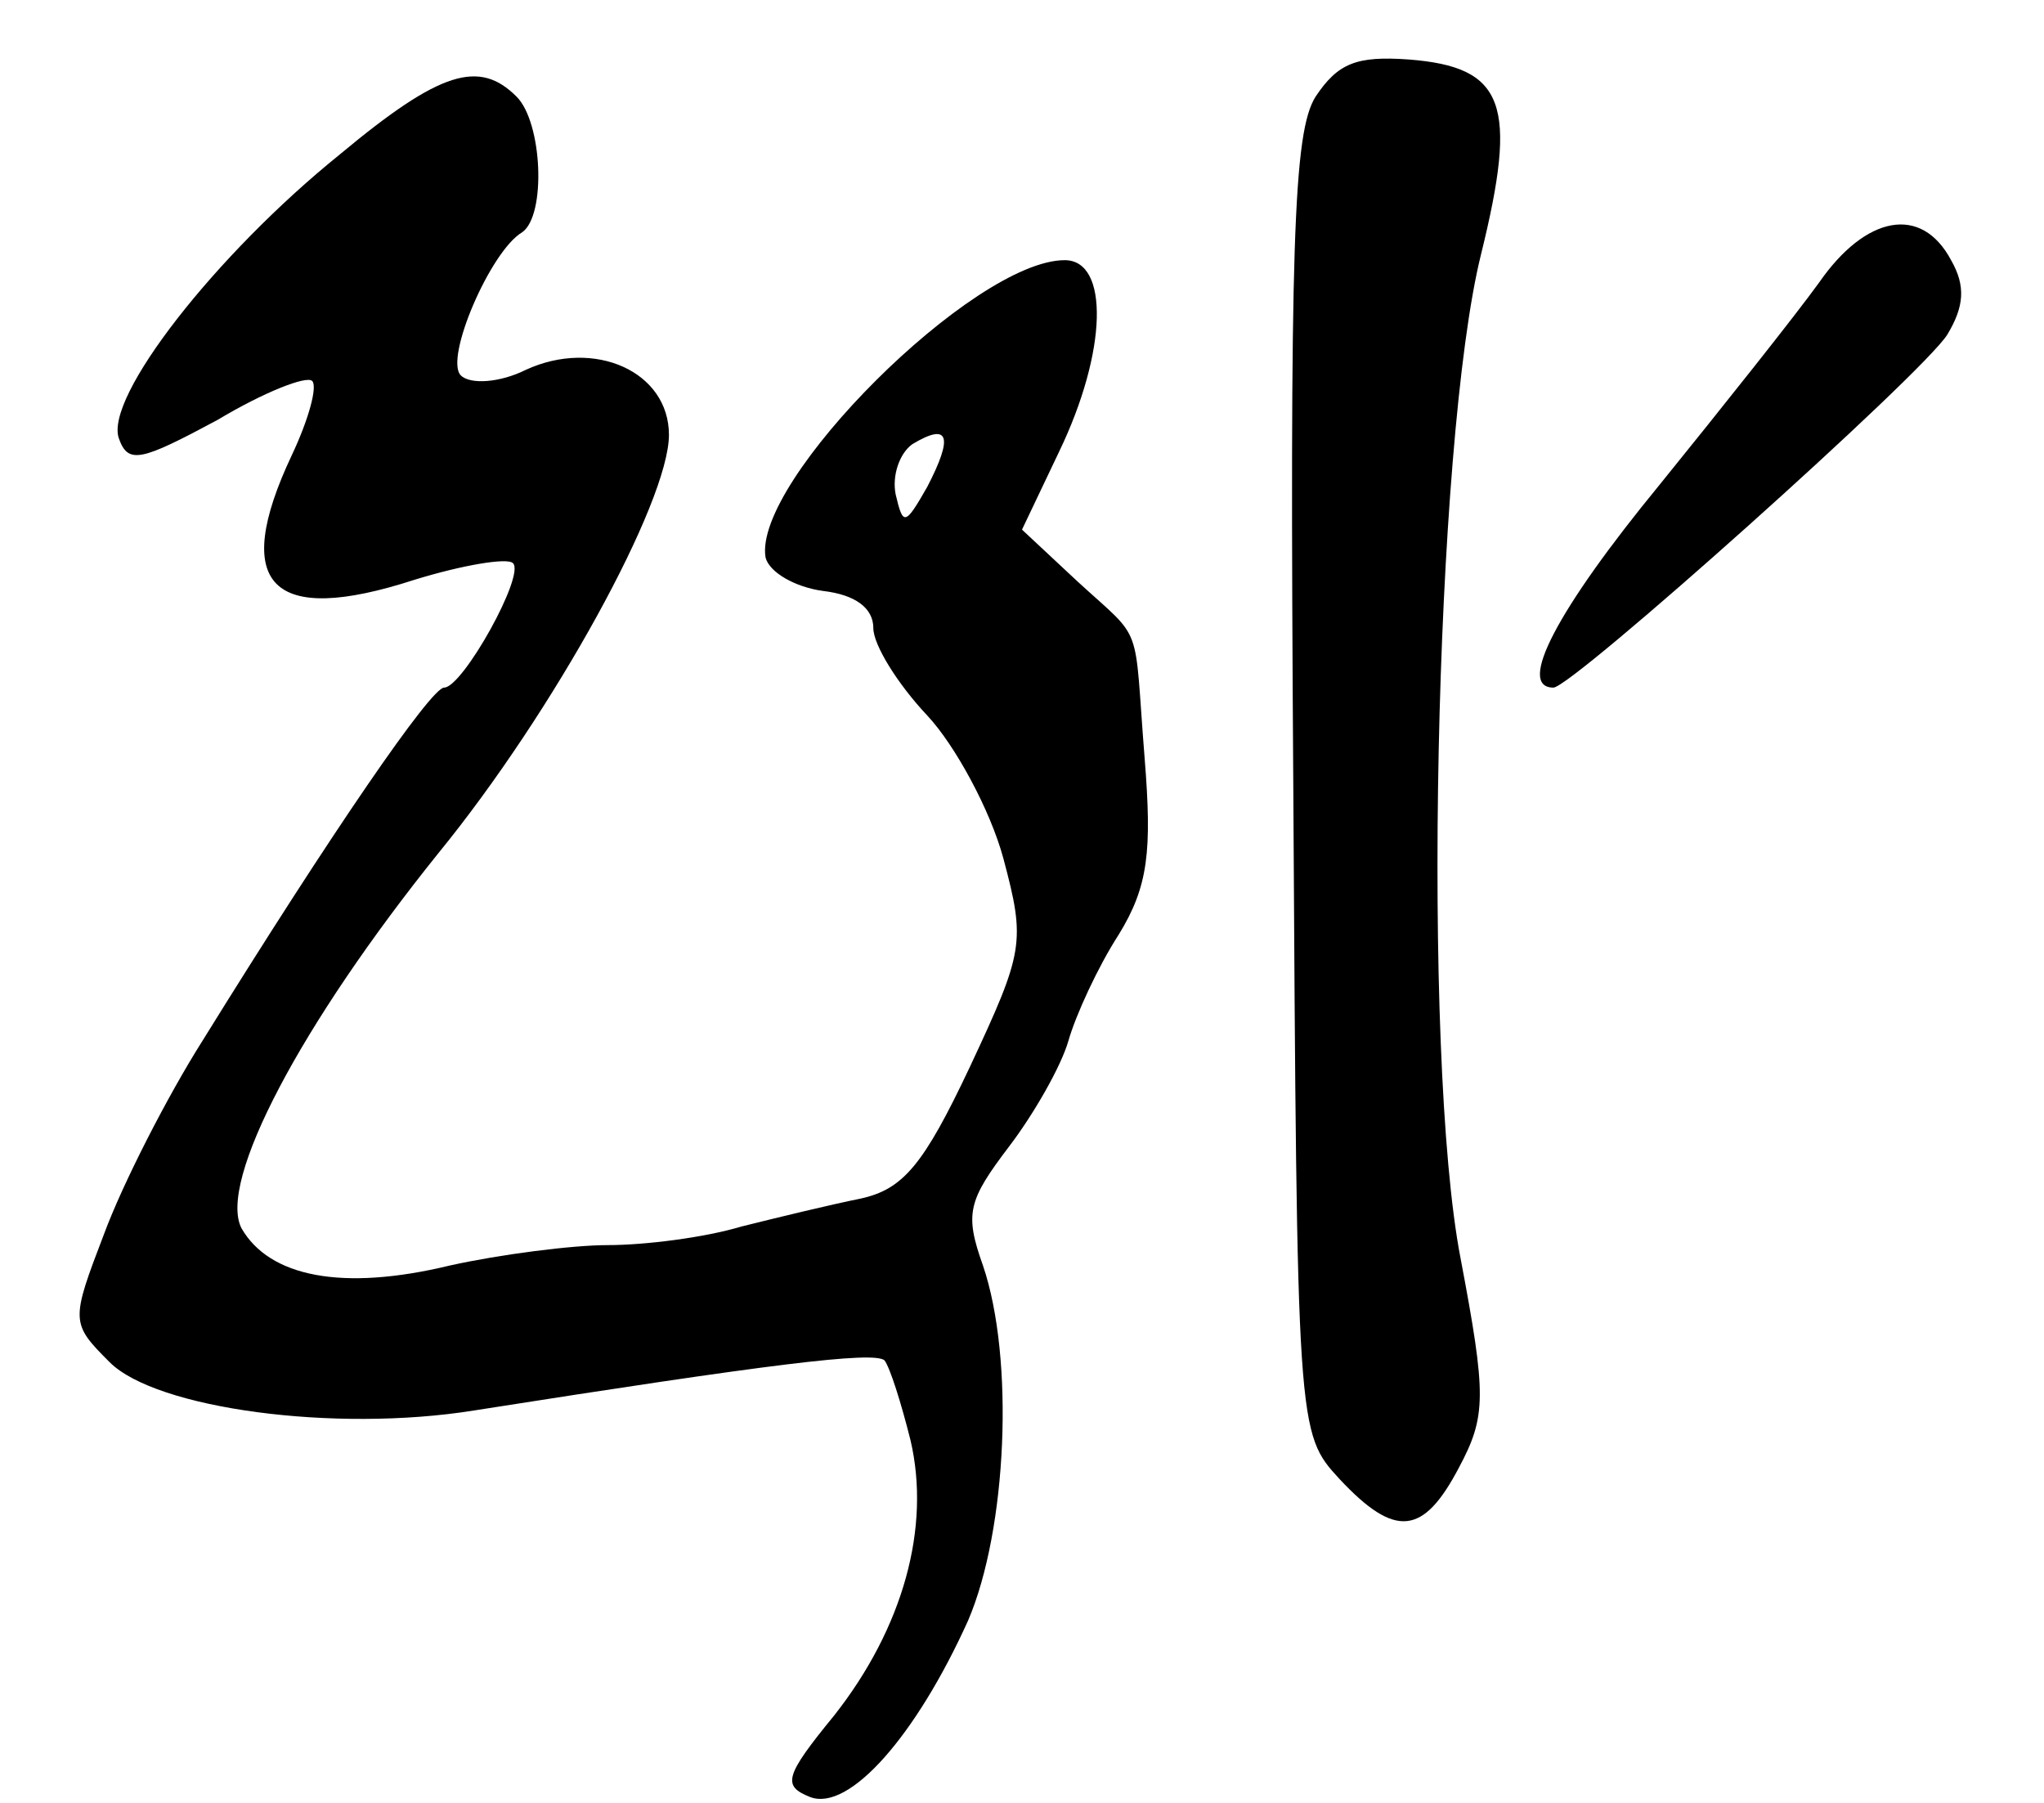 <?xml version="1.0" standalone="no"?>
<!DOCTYPE svg PUBLIC "-//W3C//DTD SVG 20010904//EN"
 "http://www.w3.org/TR/2001/REC-SVG-20010904/DTD/svg10.dtd">
<svg version="1.0" xmlns="http://www.w3.org/2000/svg"
 width="110pt" height="97pt" viewBox="0 0 110 97"
 preserveAspectRatio="xMidYMid meet">
<g transform="translate(0,97) scale(0.1,-0.1)"
fill="#000000" stroke="none">
<path d="M708 918 c-12 -19 -14 -79 -12 -371 2 -348 2 -348 25 -373 30 -32 45
-30 64 6 15 28 15 39 1 113 -21 109 -14 439 11 540 20 81 13 101 -39 105 -28
2 -38 -2 -50 -20z"/>
<path d="M183 887 c-67 -54 -127 -131 -119 -153 5 -14 12 -12 53 10 25 15 48
24 51 21 3 -3 -2 -21 -11 -40 -33 -70 -11 -92 66 -67 26 8 50 12 53 9 7 -6
-27 -67 -37 -67 -7 0 -60 -77 -130 -190 -19 -30 -43 -77 -53 -104 -18 -47 -18
-48 3 -69 25 -25 121 -38 196 -26 159 25 215 32 221 27 3 -4 9 -23 14 -43 11
-47 -4 -101 -41 -148 -27 -33 -28 -38 -13 -44 21 -8 57 33 85 95 21 49 25 141
8 191 -10 28 -8 35 14 64 13 17 28 43 32 57 4 14 16 40 27 57 16 26 18 45 14
95 -6 75 0 62 -36 95 l-30 28 20 42 c26 54 27 103 3 103 -49 0 -168 -119 -161
-160 2 -8 16 -16 31 -18 17 -2 27 -9 27 -20 0 -9 13 -30 29 -47 15 -16 34 -51
41 -77 12 -45 11 -50 -18 -112 -25 -53 -36 -66 -59 -71 -15 -3 -44 -10 -64
-15 -20 -6 -52 -10 -72 -10 -19 0 -58 -5 -85 -11 -58 -14 -97 -6 -112 20 -13
25 32 110 106 202 62 76 124 189 124 225 0 34 -40 52 -77 35 -14 -7 -30 -8
-35 -3 -9 9 16 67 33 77 13 9 11 59 -3 73 -20 20 -41 14 -95 -31z m316 -179
c-12 -21 -13 -21 -17 -4 -2 10 2 22 9 27 20 12 22 4 8 -23z"/>
<path d="M979 818 c-13 -18 -52 -67 -86 -109 -55 -67 -77 -109 -57 -109 10 0
199 169 212 190 9 15 10 26 2 40 -16 30 -46 24 -71 -12z"/>
</g>
</svg>
